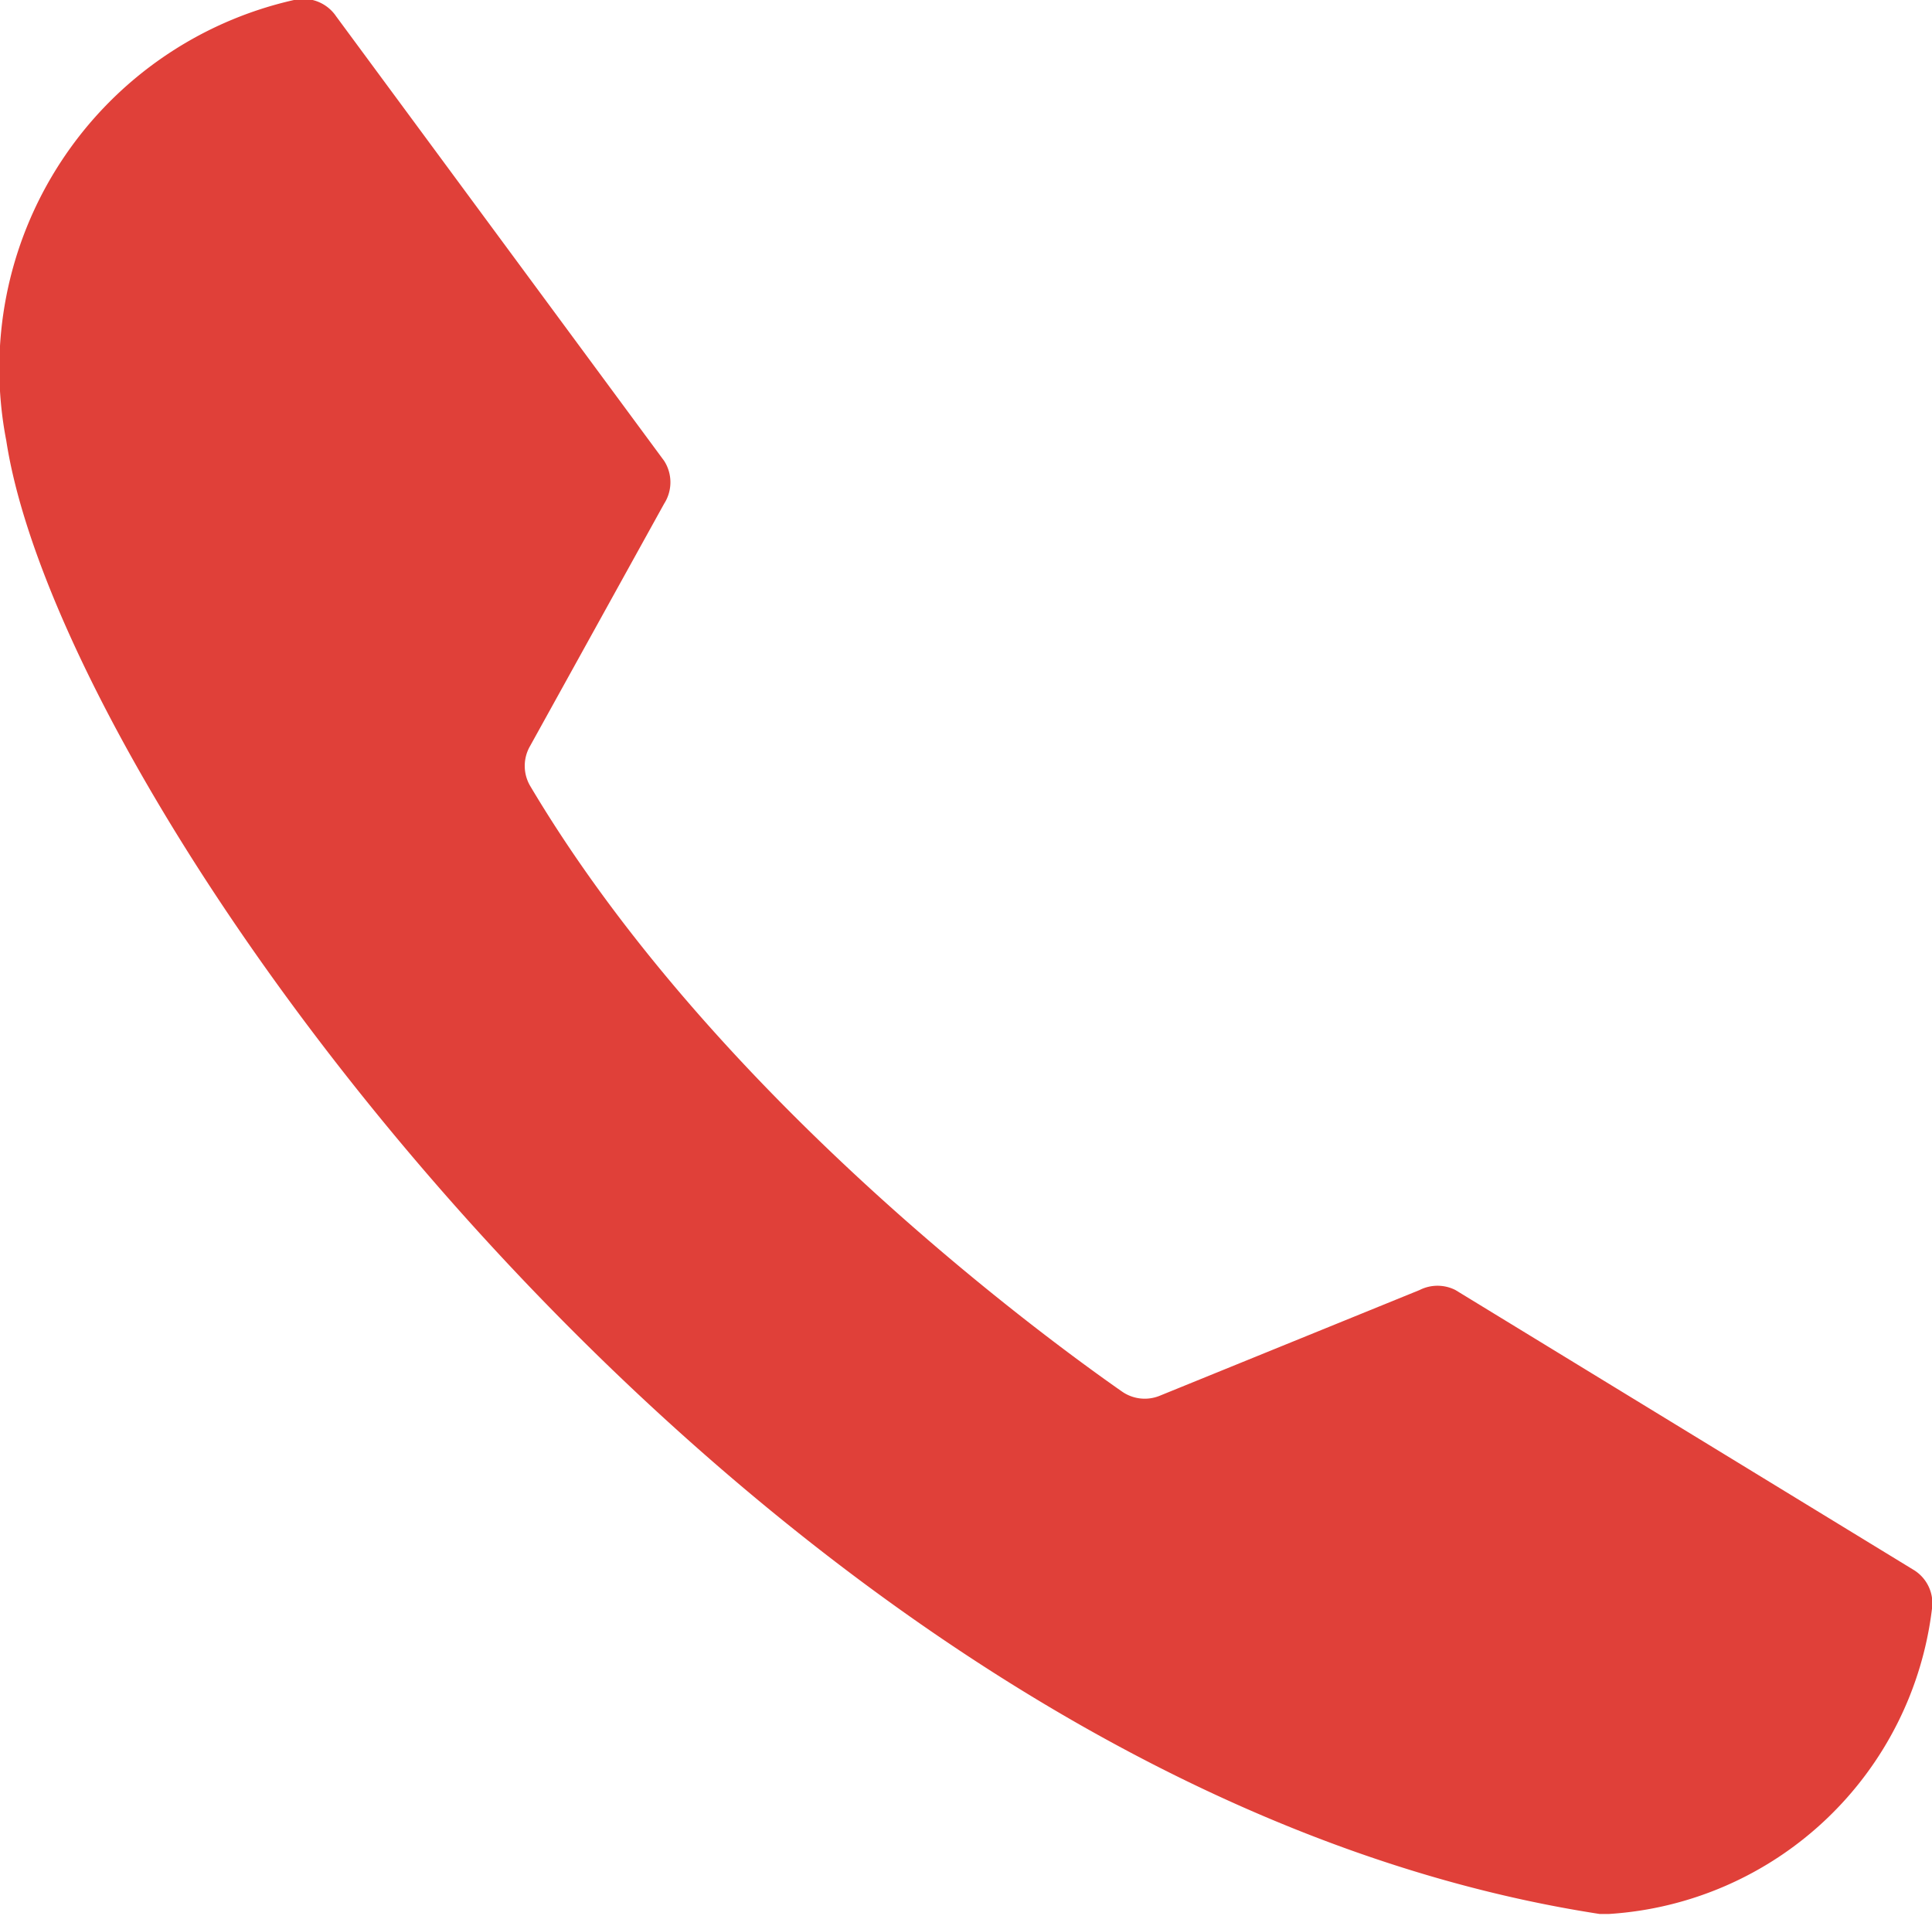 <svg xmlns="http://www.w3.org/2000/svg" viewBox="0 0 30.69 30.43"><defs><style>.cls-1{fill:#e04039;}</style></defs><title>Element 37</title><g id="Ebene_2" data-name="Ebene 2"><g id="Ebene_5" data-name="Ebene 5"><path class="cls-1" d="M5.34.26A.63.63,0,0,0,4.67,0,6,6,0,0,0,.1,7c.92,6,12.19,21.38,25.31,23.4h.15a5.52,5.52,0,0,0,5.13-4.85.62.62,0,0,0-.3-.62l-7.27-4.44a.63.63,0,0,0-.57,0l-4.13,1.68a.63.63,0,0,1-.6-.07c-1.26-.88-6.48-4.7-9.4-9.62a.63.63,0,0,1,0-.63L10.55,8a.63.63,0,0,0,0-.68Z"/></g></g></svg>